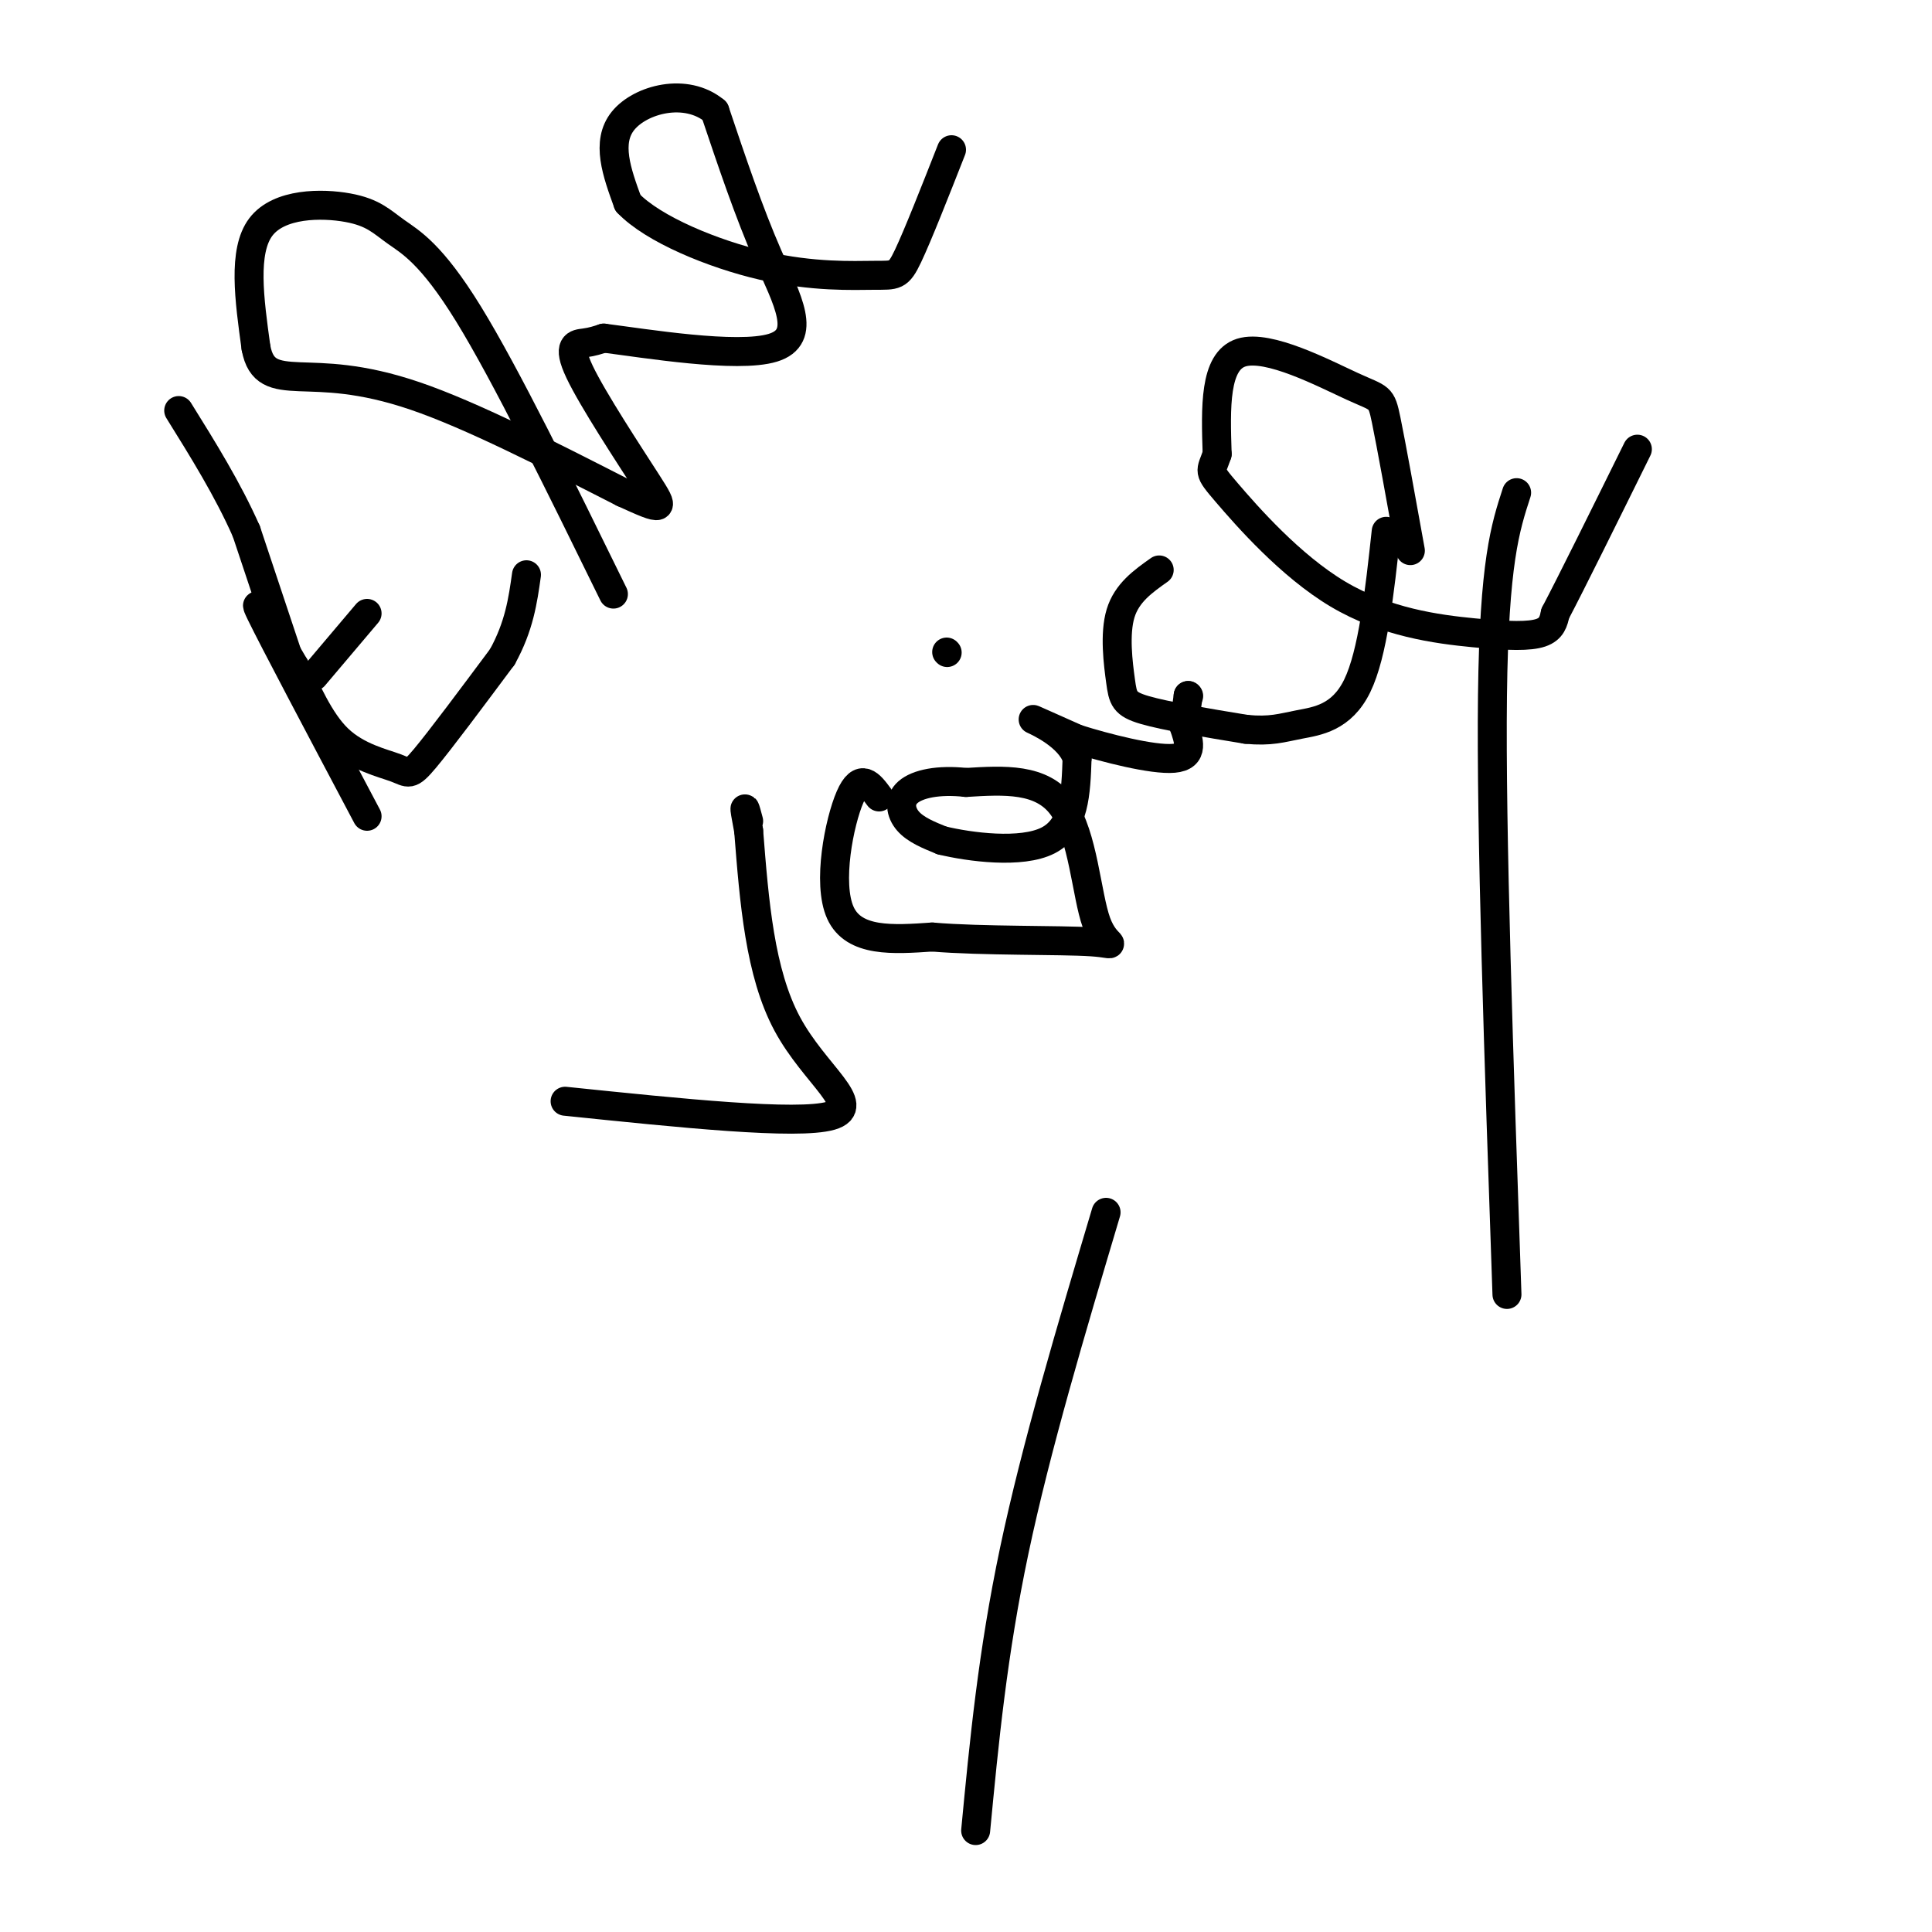 <svg viewBox='0 0 400 400' version='1.1' xmlns='http://www.w3.org/2000/svg' xmlns:xlink='http://www.w3.org/1999/xlink'><g fill='none' stroke='#000000' stroke-width='6' stroke-linecap='round' stroke-linejoin='round'><path d='M76,169c-9.750,-18.417 -19.500,-36.833 -22,-42c-2.500,-5.167 2.250,2.917 7,11'/><path d='M61,138c2.439,4.770 5.035,11.196 9,15c3.965,3.804 9.298,4.986 12,6c2.702,1.014 2.772,1.861 6,-2c3.228,-3.861 9.614,-12.431 16,-21'/><path d='M104,136c3.500,-6.333 4.250,-11.667 5,-17'/><path d='M65,140c0.000,0.000 11.000,-13.000 11,-13'/><path d='M127,123c-11.142,-22.732 -22.284,-45.464 -30,-58c-7.716,-12.536 -12.006,-14.876 -15,-17c-2.994,-2.124 -4.691,-4.033 -10,-5c-5.309,-0.967 -14.231,-0.990 -18,4c-3.769,4.990 -2.384,14.995 -1,25'/><path d='M53,72c0.964,5.226 3.875,5.792 9,6c5.125,0.208 12.464,0.060 24,4c11.536,3.940 27.268,11.970 43,20'/><path d='M129,102c8.636,3.943 8.727,3.799 5,-2c-3.727,-5.799 -11.273,-17.254 -14,-23c-2.727,-5.746 -0.636,-5.785 1,-6c1.636,-0.215 2.818,-0.608 4,-1'/><path d='M125,70c8.464,1.071 27.625,4.250 35,2c7.375,-2.250 2.964,-9.929 -1,-19c-3.964,-9.071 -7.482,-19.536 -11,-30'/><path d='M148,23c-5.978,-4.978 -15.422,-2.422 -19,2c-3.578,4.422 -1.289,10.711 1,17'/><path d='M130,42c5.185,5.459 17.648,10.608 28,13c10.352,2.392 18.595,2.029 23,2c4.405,-0.029 4.973,0.278 7,-4c2.027,-4.278 5.514,-13.139 9,-22'/><path d='M60,137c0.000,0.000 -9.000,-27.000 -9,-27'/><path d='M51,110c-3.833,-8.667 -8.917,-16.833 -14,-25'/><path d='M117,228c24.044,2.489 48.089,4.978 55,3c6.911,-1.978 -3.311,-8.422 -9,-19c-5.689,-10.578 -6.844,-25.289 -8,-40'/><path d='M155,172c-1.333,-7.000 -0.667,-4.500 0,-2'/><path d='M182,165c-1.889,-2.556 -3.778,-5.111 -6,0c-2.222,5.111 -4.778,17.889 -2,24c2.778,6.111 10.889,5.556 19,5'/><path d='M193,194c10.305,0.876 26.566,0.565 33,1c6.434,0.435 3.040,1.617 1,-4c-2.040,-5.617 -2.726,-18.033 -7,-24c-4.274,-5.967 -12.137,-5.483 -20,-5'/><path d='M200,162c-5.726,-0.631 -10.042,0.292 -12,2c-1.958,1.708 -1.560,4.202 0,6c1.560,1.798 4.280,2.899 7,4'/><path d='M195,174c5.711,1.378 16.489,2.822 22,0c5.511,-2.822 5.756,-9.911 6,-17'/><path d='M223,157c-1.467,-4.600 -8.133,-7.600 -9,-8c-0.867,-0.400 4.067,1.800 9,4'/><path d='M223,153c5.756,1.822 15.644,4.378 20,4c4.356,-0.378 3.178,-3.689 2,-7'/><path d='M245,150c0.500,-2.167 0.750,-4.083 1,-6'/><path d='M246,144c0.000,0.000 0.100,0.100 0.1,0.1'/><path d='M196,135c0.000,0.000 0.100,0.100 0.1,0.1'/><path d='M240,118c-3.357,2.375 -6.714,4.750 -8,9c-1.286,4.250 -0.500,10.375 0,14c0.500,3.625 0.714,4.750 5,6c4.286,1.250 12.643,2.625 21,4'/><path d='M258,151c5.095,0.488 7.333,-0.292 11,-1c3.667,-0.708 8.762,-1.345 12,-8c3.238,-6.655 4.619,-19.327 6,-32'/><path d='M292,114c-1.976,-10.952 -3.952,-21.905 -5,-27c-1.048,-5.095 -1.167,-4.333 -7,-7c-5.833,-2.667 -17.381,-8.762 -23,-7c-5.619,1.762 -5.310,11.381 -5,21'/><path d='M252,94c-1.319,3.913 -2.116,3.195 2,8c4.116,4.805 13.144,15.133 23,21c9.856,5.867 20.538,7.272 28,8c7.462,0.728 11.703,0.779 14,0c2.297,-0.779 2.648,-2.390 3,-4'/><path d='M322,127c3.333,-6.333 10.167,-20.167 17,-34'/><path d='M202,379c1.750,-18.333 3.500,-36.667 8,-58c4.500,-21.333 11.750,-45.667 19,-70'/><path d='M312,268c-1.667,-48.167 -3.333,-96.333 -3,-124c0.333,-27.667 2.667,-34.833 5,-42'/></g>
</svg>